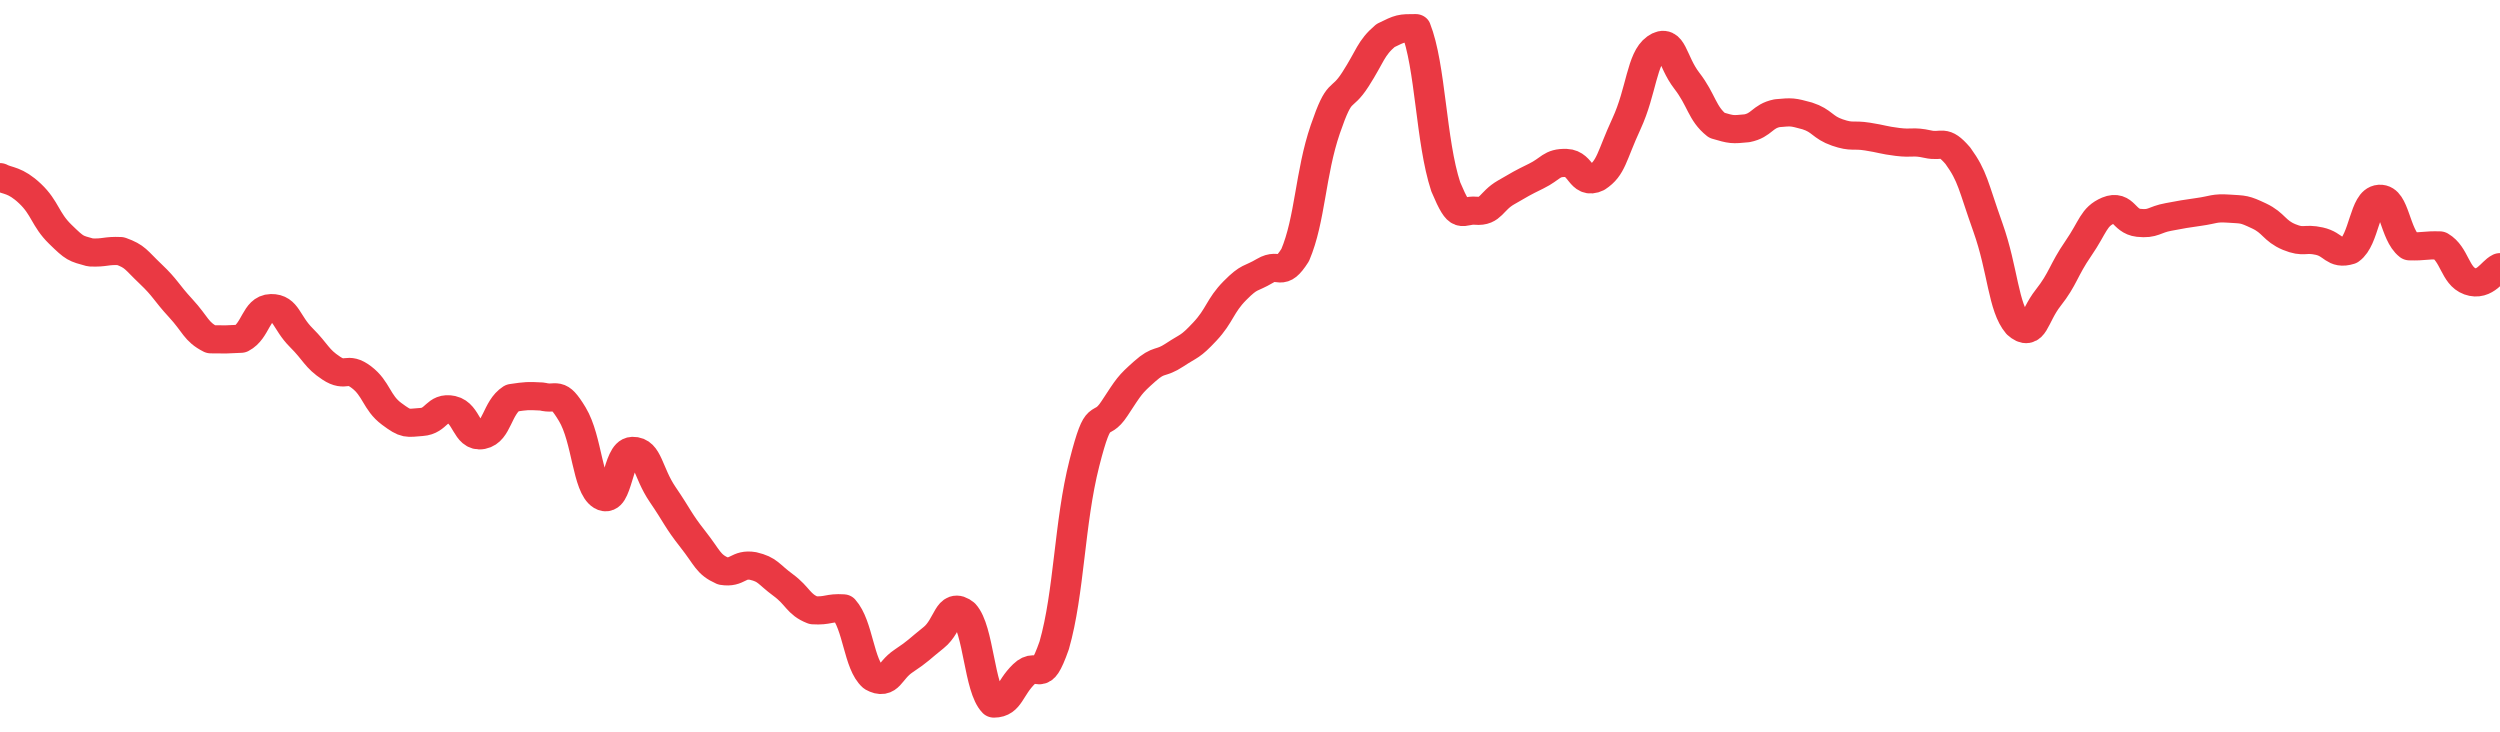 <svg height="48px" width="164px" viewBox="0 0 164 52" preserveAspectRatio="none" xmlns="http://www.w3.org/2000/svg"><path d="M 0.0 12.59 C 0.494 12.883 0.988 12.75 1.976 13.764 C 2.964 14.778 2.964 15.602 3.952 16.645 C 4.94 17.689 4.94 17.641 5.928 17.94 C 6.916 17.988 6.916 17.795 7.904 17.843 C 8.892 18.226 8.892 18.454 9.88 19.469 C 10.867 20.484 10.867 20.742 11.855 21.903 C 12.843 23.063 12.843 23.569 13.831 24.112 C 14.819 24.13 14.819 24.13 15.807 24.074 C 16.795 23.52 16.795 21.917 17.783 21.896 C 18.771 21.875 18.771 22.921 19.759 23.989 C 20.747 25.057 20.747 25.463 21.735 26.167 C 22.723 26.872 22.723 25.995 23.711 26.805 C 24.699 27.615 24.699 28.612 25.687 29.407 C 26.675 30.203 26.675 30.06 27.663 29.988 C 28.651 29.916 28.651 28.885 29.639 29.119 C 30.627 29.353 30.627 31.132 31.614 30.923 C 32.602 30.714 32.602 28.968 33.59 28.283 C 34.578 28.128 34.578 28.128 35.566 28.18 C 36.554 28.468 36.554 27.665 37.542 29.436 C 38.53 31.207 38.53 34.612 39.518 35.264 C 40.506 35.915 40.506 32.073 41.494 32.043 C 42.482 32.012 42.482 33.575 43.47 35.142 C 44.458 36.709 44.458 36.952 45.446 38.311 C 46.434 39.67 46.434 40.1 47.422 40.578 C 48.41 40.755 48.41 40.044 49.398 40.222 C 50.386 40.472 50.386 40.789 51.373 41.576 C 52.361 42.363 52.361 42.954 53.349 43.369 C 54.337 43.436 54.337 43.168 55.325 43.235 C 56.313 44.431 56.313 47.219 57.301 48.153 C 58.289 48.744 58.289 47.684 59.277 46.973 C 60.265 46.262 60.265 46.162 61.253 45.309 C 62.241 44.457 62.241 42.69 63.229 43.563 C 64.217 44.736 64.217 48.917 65.205 50.0 C 66.193 50.0 66.193 48.929 67.181 47.894 C 68.169 46.859 68.169 48.91 69.157 45.86 C 70.145 42.118 70.145 37.129 71.133 32.923 C 72.12 28.717 72.12 30.667 73.108 29.036 C 74.096 27.406 74.096 27.355 75.084 26.401 C 76.072 25.448 76.072 25.93 77.06 25.222 C 78.048 24.513 78.048 24.709 79.036 23.567 C 80.024 22.425 80.024 21.733 81.012 20.652 C 82 19.572 82.0 19.876 82.988 19.244 C 83.976 18.612 83.976 19.803 84.964 18.125 C 85.952 15.611 85.952 12.307 86.94 9.186 C 87.928 6.065 87.928 7.306 88.916 5.641 C 89.904 3.976 89.904 3.437 90.892 2.526 C 91.88 2.0 91.88 2.0 92.867 2.0 C 93.855 4.688 93.855 10.034 94.843 13.278 C 95.831 15.825 95.831 14.877 96.819 14.976 C 97.807 15.076 97.807 14.292 98.795 13.677 C 99.783 13.062 99.783 13.04 100.771 12.516 C 101.759 11.992 101.759 11.549 102.747 11.58 C 103.735 11.611 103.735 13.171 104.723 12.641 C 105.711 11.943 105.711 11.106 106.699 8.79 C 107.687 6.475 107.687 4.143 108.675 3.378 C 109.663 2.613 109.663 4.348 110.651 5.731 C 111.639 7.113 111.639 8.06 112.627 8.907 C 113.614 9.219 113.614 9.219 114.602 9.115 C 115.59 8.9 115.59 8.265 116.578 8.045 C 117.566 7.949 117.566 7.949 118.554 8.237 C 119.542 8.579 119.542 9.048 120.53 9.416 C 121.518 9.783 121.518 9.538 122.506 9.706 C 123.494 9.874 123.494 9.952 124.482 10.087 C 125.47 10.221 125.47 10.008 126.458 10.244 C 127.446 10.488 127.446 9.833 128.434 11.065 C 129.422 12.546 129.422 13.163 130.41 16.169 C 131.398 19.175 131.398 21.839 132.386 23.088 C 133.373 24.049 133.373 22.521 134.361 21.165 C 135.349 19.808 135.349 19.213 136.337 17.66 C 137.325 16.107 137.325 15.408 138.313 14.952 C 139.301 14.51 139.301 15.719 140.289 15.835 C 141.277 15.951 141.277 15.61 142.265 15.416 C 143.253 15.222 143.253 15.207 144.241 15.06 C 145.229 14.912 145.229 14.755 146.217 14.827 C 147.205 14.898 147.205 14.841 148.193 15.345 C 149.181 15.85 149.181 16.397 150.169 16.845 C 151.157 17.283 151.157 16.898 152.145 17.137 C 153.133 17.375 153.133 18.129 154.12 17.798 C 155.108 17.046 155.108 14.2 156.096 14.127 C 157.084 14.053 157.084 16.675 158.072 17.504 C 159.06 17.535 159.06 17.41 160.048 17.441 C 161.036 18.063 161.036 19.605 162.024 19.992 C 163.012 20.378 163.506 19.239 164.0 18.987" stroke-width="2" stroke="#EA3943" fill="transparent" vector-effect="non-scaling-stroke" stroke-linejoin="round" stroke-linecap="round"/></svg>